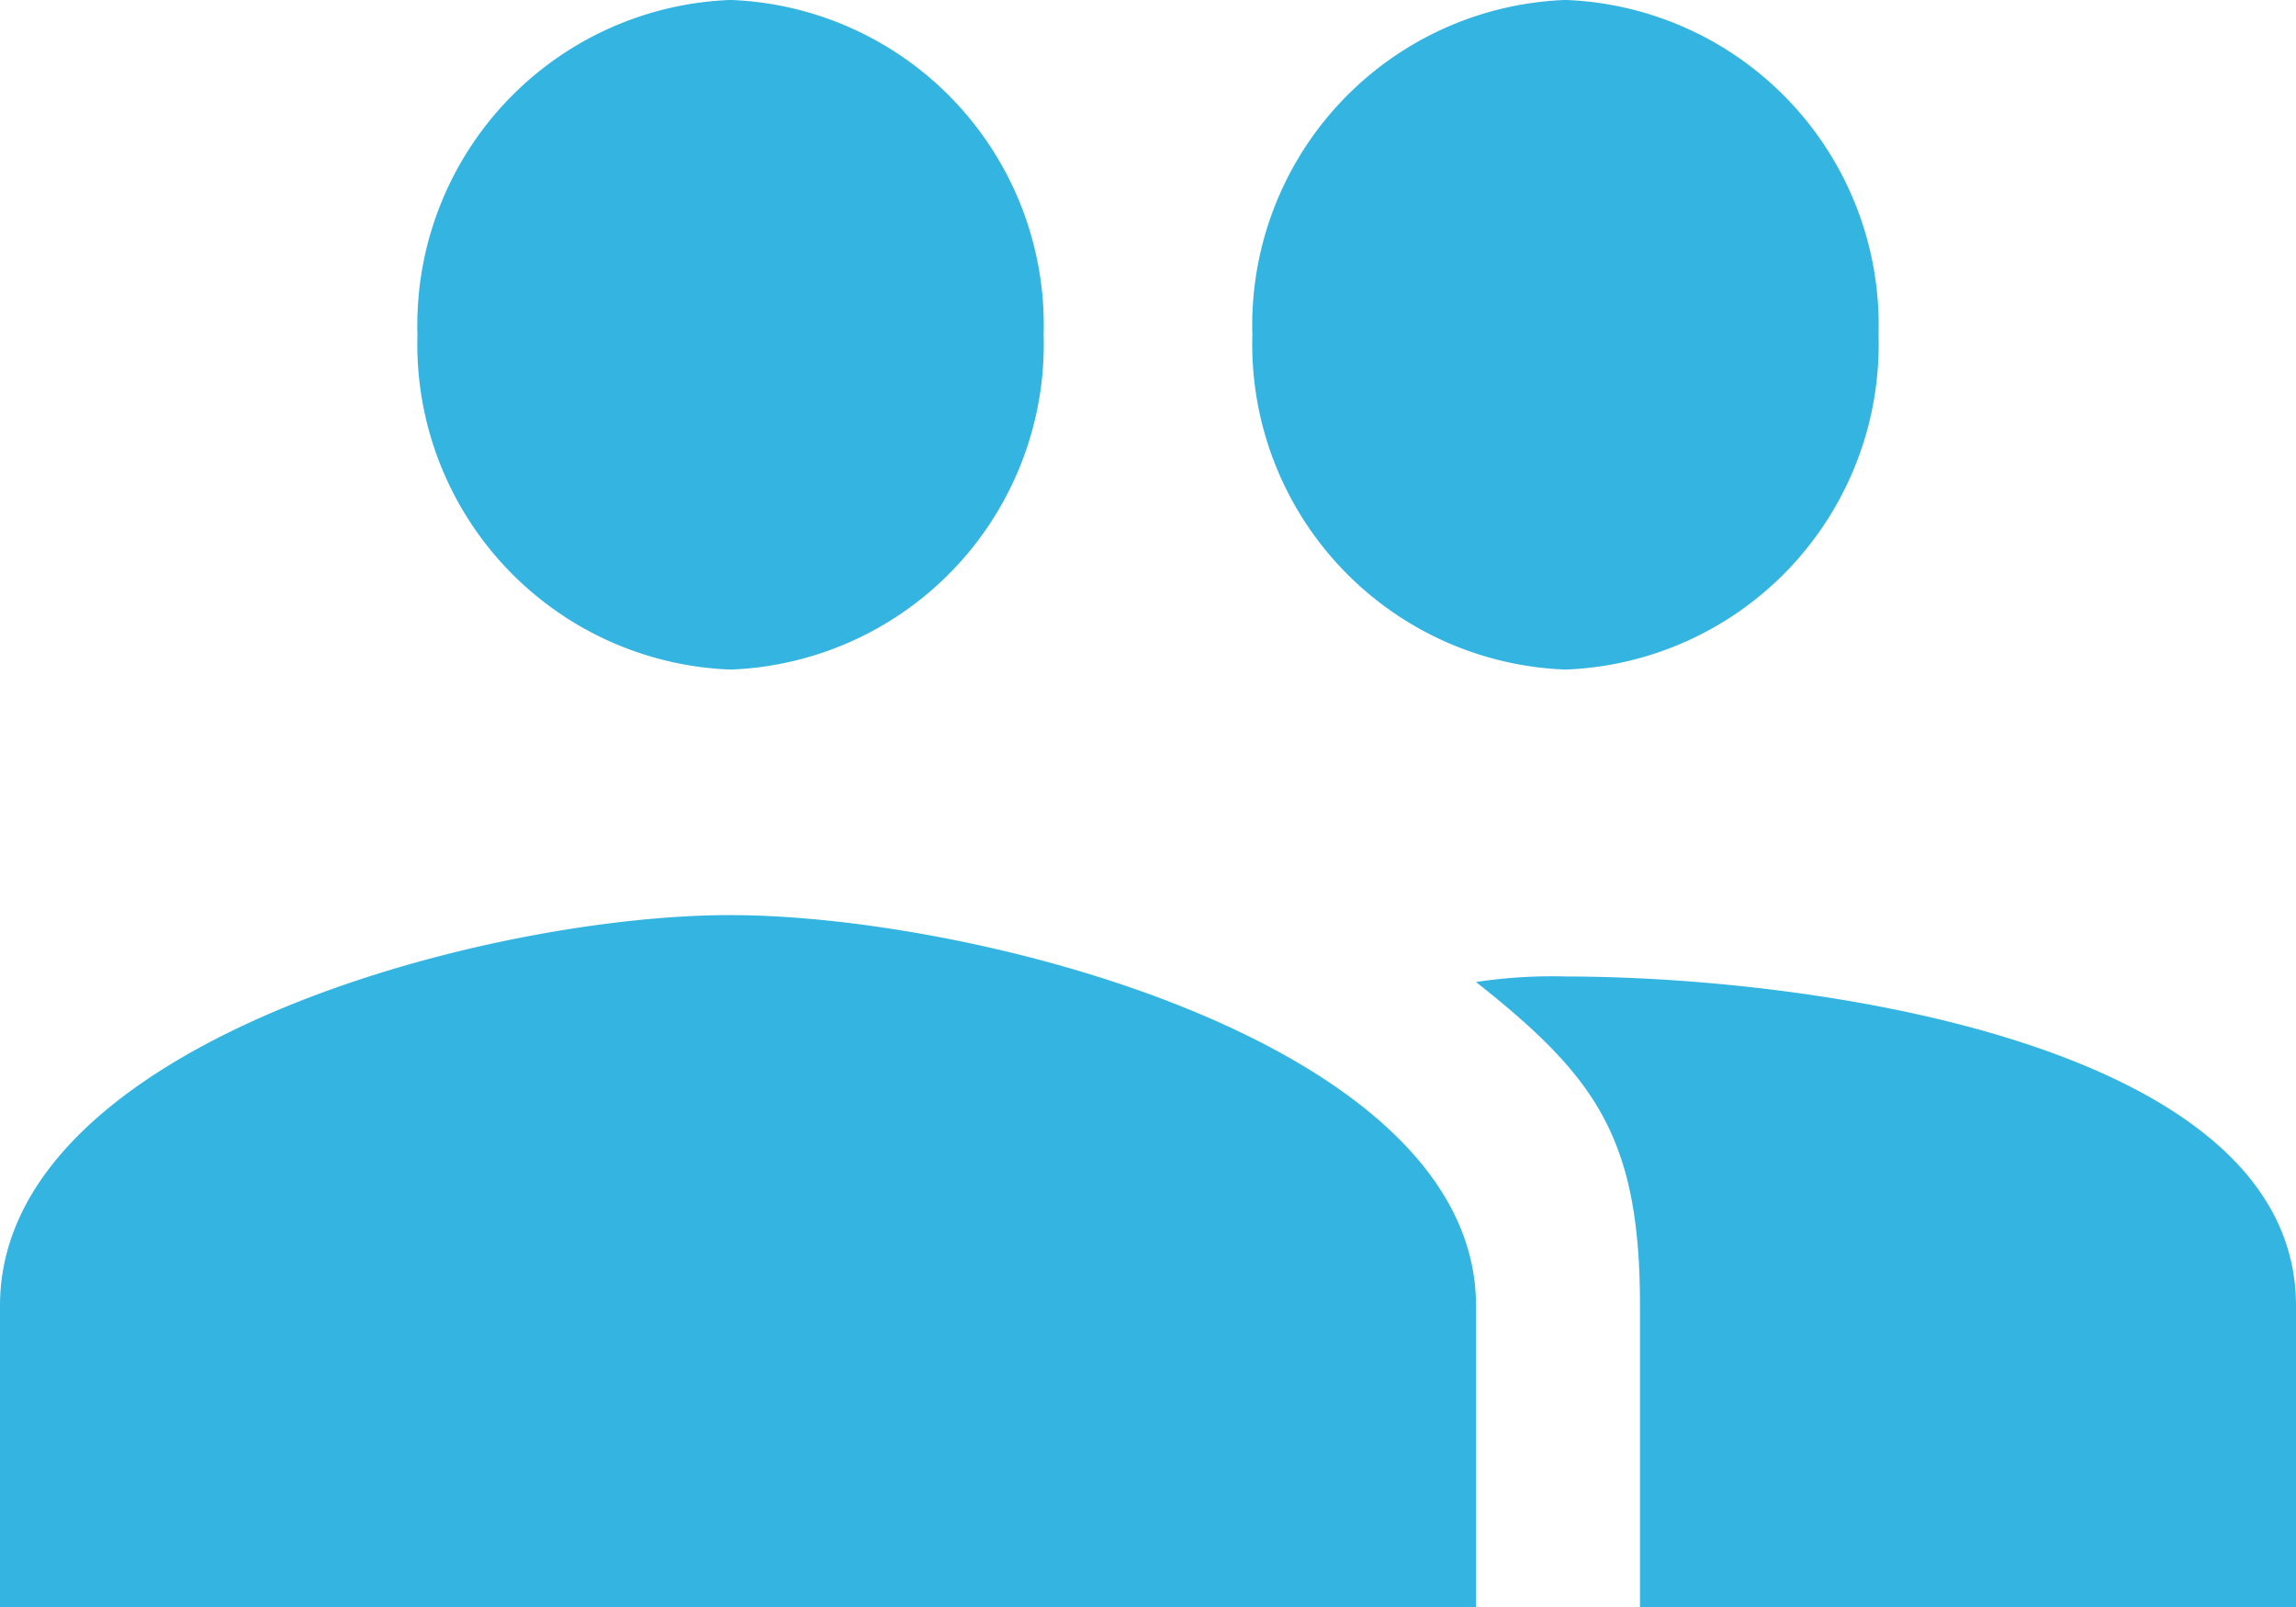 <svg xmlns="http://www.w3.org/2000/svg" width="50" height="35" viewBox="0 0 50 35">
  <path id="Icon_ionic-md-people" data-name="Icon ionic-md-people" d="M36.341,22.458a7.088,7.088,0,0,0,6.818-7.292,7.088,7.088,0,0,0-6.818-7.292,7.088,7.088,0,0,0-6.818,7.292A7.088,7.088,0,0,0,36.341,22.458Zm-18.182,0a7.088,7.088,0,0,0,6.818-7.292,7.088,7.088,0,0,0-6.818-7.292,7.088,7.088,0,0,0-6.818,7.292A7.088,7.088,0,0,0,18.159,22.458Zm0,5.347c-5.341,0-15.909,2.795-15.909,8.507v6.563H34.393V36.313C34.393,30.6,23.5,27.806,18.159,27.806Zm18.182,1.337a11.152,11.152,0,0,0-1.948.121c2.615,2.066,3.571,3.4,3.571,7.049v6.563H52.25V36.313C52.25,30.6,41.682,29.143,36.341,29.143Z" transform="translate(-2.25 -7.875)" fill="#34b4e1"/>
</svg>
